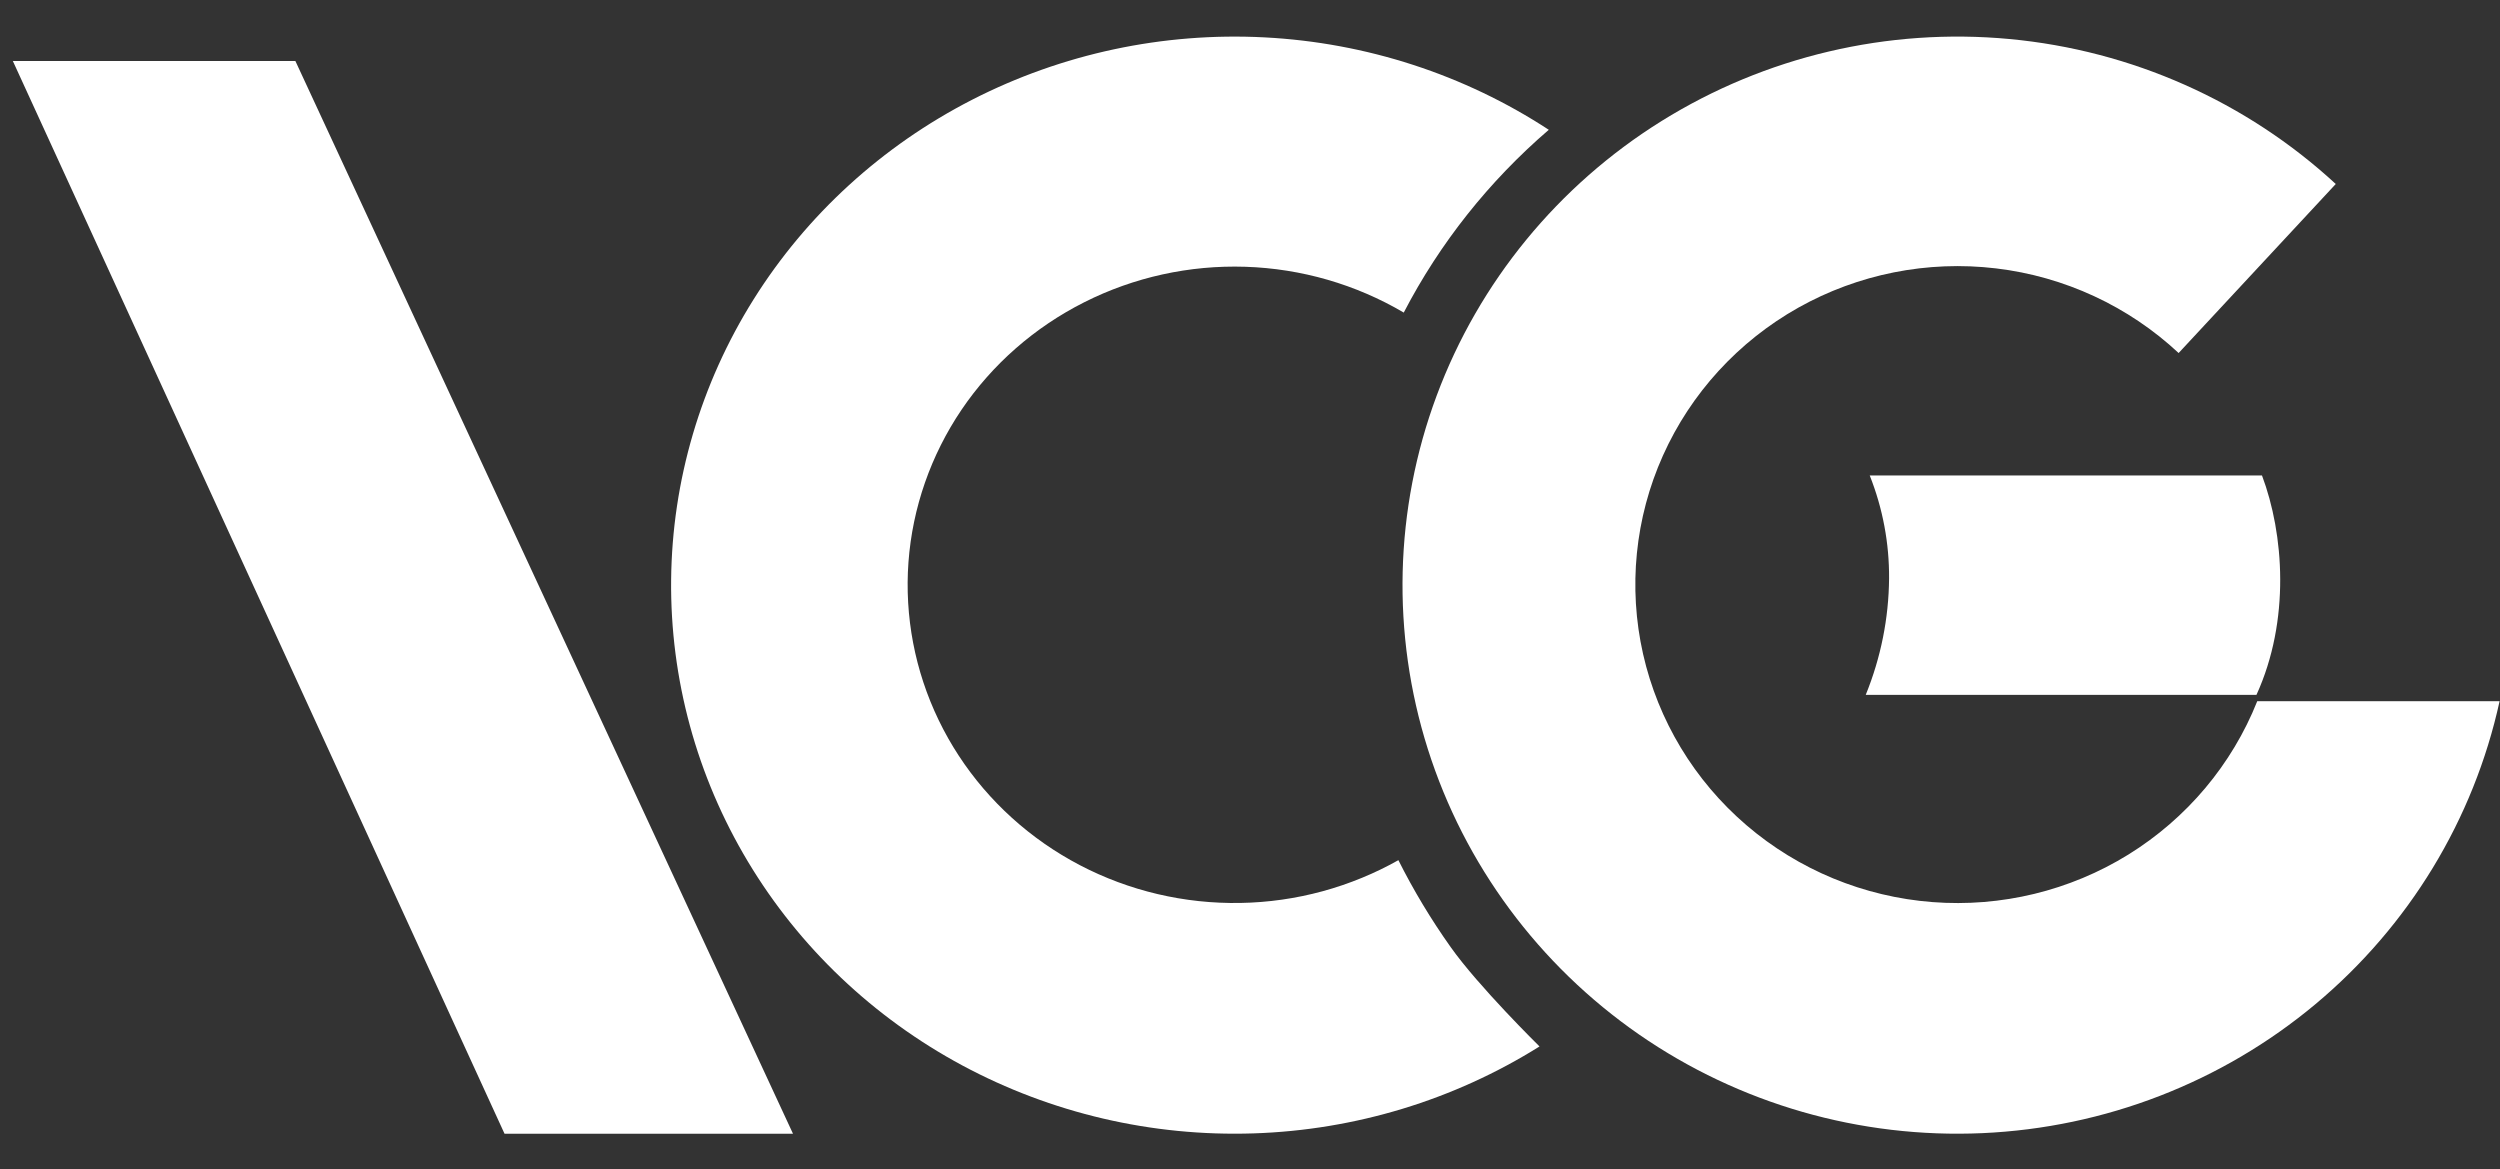 <svg width="62" height="29" viewBox="0 0 62 29" fill="#FFFFFF" xmlns="http://www.w3.org/2000/svg">
<rect x="0" y="0" width="62" height="29" fill="#333333" stroke="none"/>
<path d="M0.318 1.512L12.512 28.116L19.666 28.116L7.325 1.512H0.318Z"/>
<path d="M35.976 23.487C36.663 24.459 38.18 25.952 38.18 25.952C36.059 27.28 33.609 28.026 31.089 28.108C28.568 28.191 26.072 27.608 23.864 26.422C21.656 25.235 19.82 23.489 18.549 21.369C17.277 19.248 16.619 16.833 16.644 14.378C16.669 11.923 17.376 9.52 18.689 7.425C20.003 5.329 21.875 3.619 24.106 2.475C26.338 1.331 28.845 0.796 31.363 0.927C33.882 1.058 36.317 1.85 38.41 3.219C36.927 4.494 35.706 6.032 34.813 7.752C33.625 7.052 32.273 6.661 30.886 6.616C29.499 6.571 28.123 6.874 26.891 7.495C25.658 8.116 24.61 9.034 23.846 10.162C23.083 11.291 22.63 12.591 22.53 13.939C22.431 15.286 22.689 16.636 23.279 17.859C23.869 19.082 24.772 20.137 25.901 20.923C27.03 21.709 28.347 22.199 29.727 22.347C31.106 22.495 32.502 22.297 33.779 21.769C34.089 21.642 34.389 21.496 34.68 21.332C35.056 22.081 35.489 22.801 35.976 23.487Z"/>
<path d="M55.98 17.389C55.354 18.962 54.233 20.295 52.784 21.193C51.334 22.09 49.632 22.503 47.927 22.372C46.221 22.241 44.604 21.573 43.312 20.465C42.02 19.358 41.121 17.869 40.748 16.219C40.376 14.569 40.548 12.844 41.241 11.298C41.934 9.752 43.111 8.467 44.597 7.631C46.084 6.796 47.803 6.454 49.501 6.656C51.199 6.858 52.786 7.594 54.03 8.755L57.927 4.563C55.706 2.515 52.862 1.251 49.838 0.968C46.814 0.685 43.781 1.4 41.211 2.999C38.641 4.599 36.678 6.995 35.629 9.813C34.58 12.631 34.504 15.713 35.411 18.579C36.319 21.444 38.161 23.932 40.648 25.655C43.136 27.377 46.13 28.238 49.164 28.102C52.199 27.966 55.102 26.842 57.422 24.904C59.742 22.966 61.348 20.323 61.99 17.389H55.98Z"/>
<path d="M46.369 11.791H56.097C56.642 13.239 56.803 15.386 55.96 17.233H46.27C46.645 16.311 46.841 15.333 46.849 14.346C46.855 13.473 46.693 12.607 46.369 11.791Z"/>
</svg>
